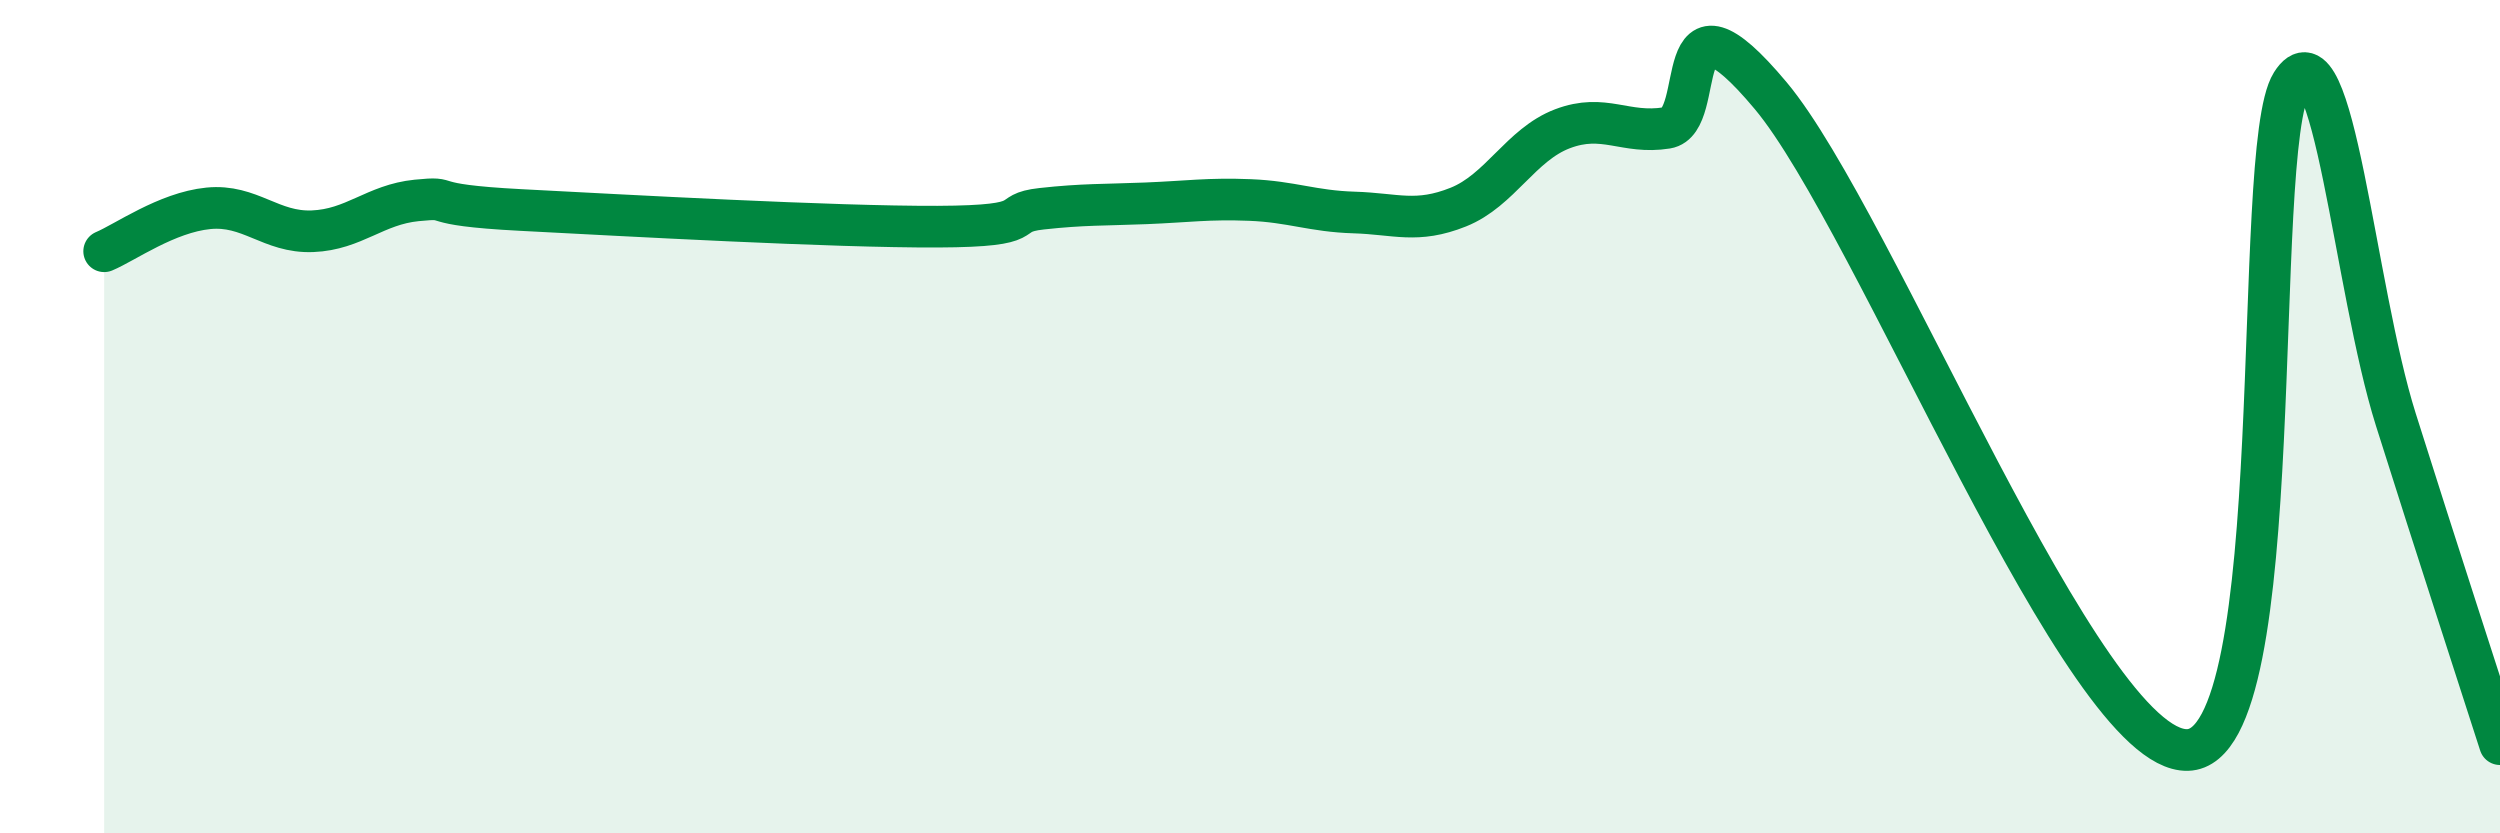 
    <svg width="60" height="20" viewBox="0 0 60 20" xmlns="http://www.w3.org/2000/svg">
      <path
        d="M 2.5,6.03 C 3,5.82 4,5.1 5,5 C 6,4.9 6.5,5.59 7.5,5.55 C 8.5,5.51 9,4.91 10,4.81 C 11,4.71 10,4.91 12.5,5.04 C 15,5.17 20,5.45 22.5,5.44 C 25,5.43 24,5.12 25,5.01 C 26,4.9 26.5,4.92 27.5,4.88 C 28.5,4.84 29,4.76 30,4.8 C 31,4.84 31.5,5.07 32.5,5.1 C 33.5,5.13 34,5.37 35,4.97 C 36,4.57 36.5,3.47 37.5,3.09 C 38.5,2.71 39,3.23 40,3.07 C 41,2.91 40,-0.69 42.5,2.3 C 45,5.29 50,18.06 52.5,18 C 55,17.94 54,3.59 55,2 C 56,0.41 56.5,6.9 57.5,10.07 C 58.5,13.24 59.5,16.3 60,17.86L60 20L2.5 20Z"
        fill="#008740"
        opacity="0.1"
        stroke-linecap="round"
        stroke-linejoin="round"
      />
      <path
        d="M 2.5,6.03 C 3,5.82 4,5.1 5,5 C 6,4.9 6.5,5.59 7.5,5.55 C 8.5,5.51 9,4.91 10,4.81 C 11,4.71 10,4.91 12.5,5.04 C 15,5.17 20,5.45 22.5,5.44 C 25,5.43 24,5.12 25,5.01 C 26,4.9 26.5,4.92 27.5,4.88 C 28.5,4.84 29,4.76 30,4.8 C 31,4.84 31.5,5.07 32.5,5.1 C 33.5,5.13 34,5.37 35,4.97 C 36,4.57 36.5,3.47 37.5,3.09 C 38.5,2.71 39,3.23 40,3.07 C 41,2.91 40,-0.69 42.5,2.3 C 45,5.29 50,18.06 52.5,18 C 55,17.94 54,3.59 55,2 C 56,0.41 56.5,6.9 57.5,10.07 C 58.5,13.24 59.5,16.3 60,17.86"
        stroke="#008740"
        stroke-width="1"
        fill="none"
        stroke-linecap="round"
        stroke-linejoin="round"
      />
    </svg>
  